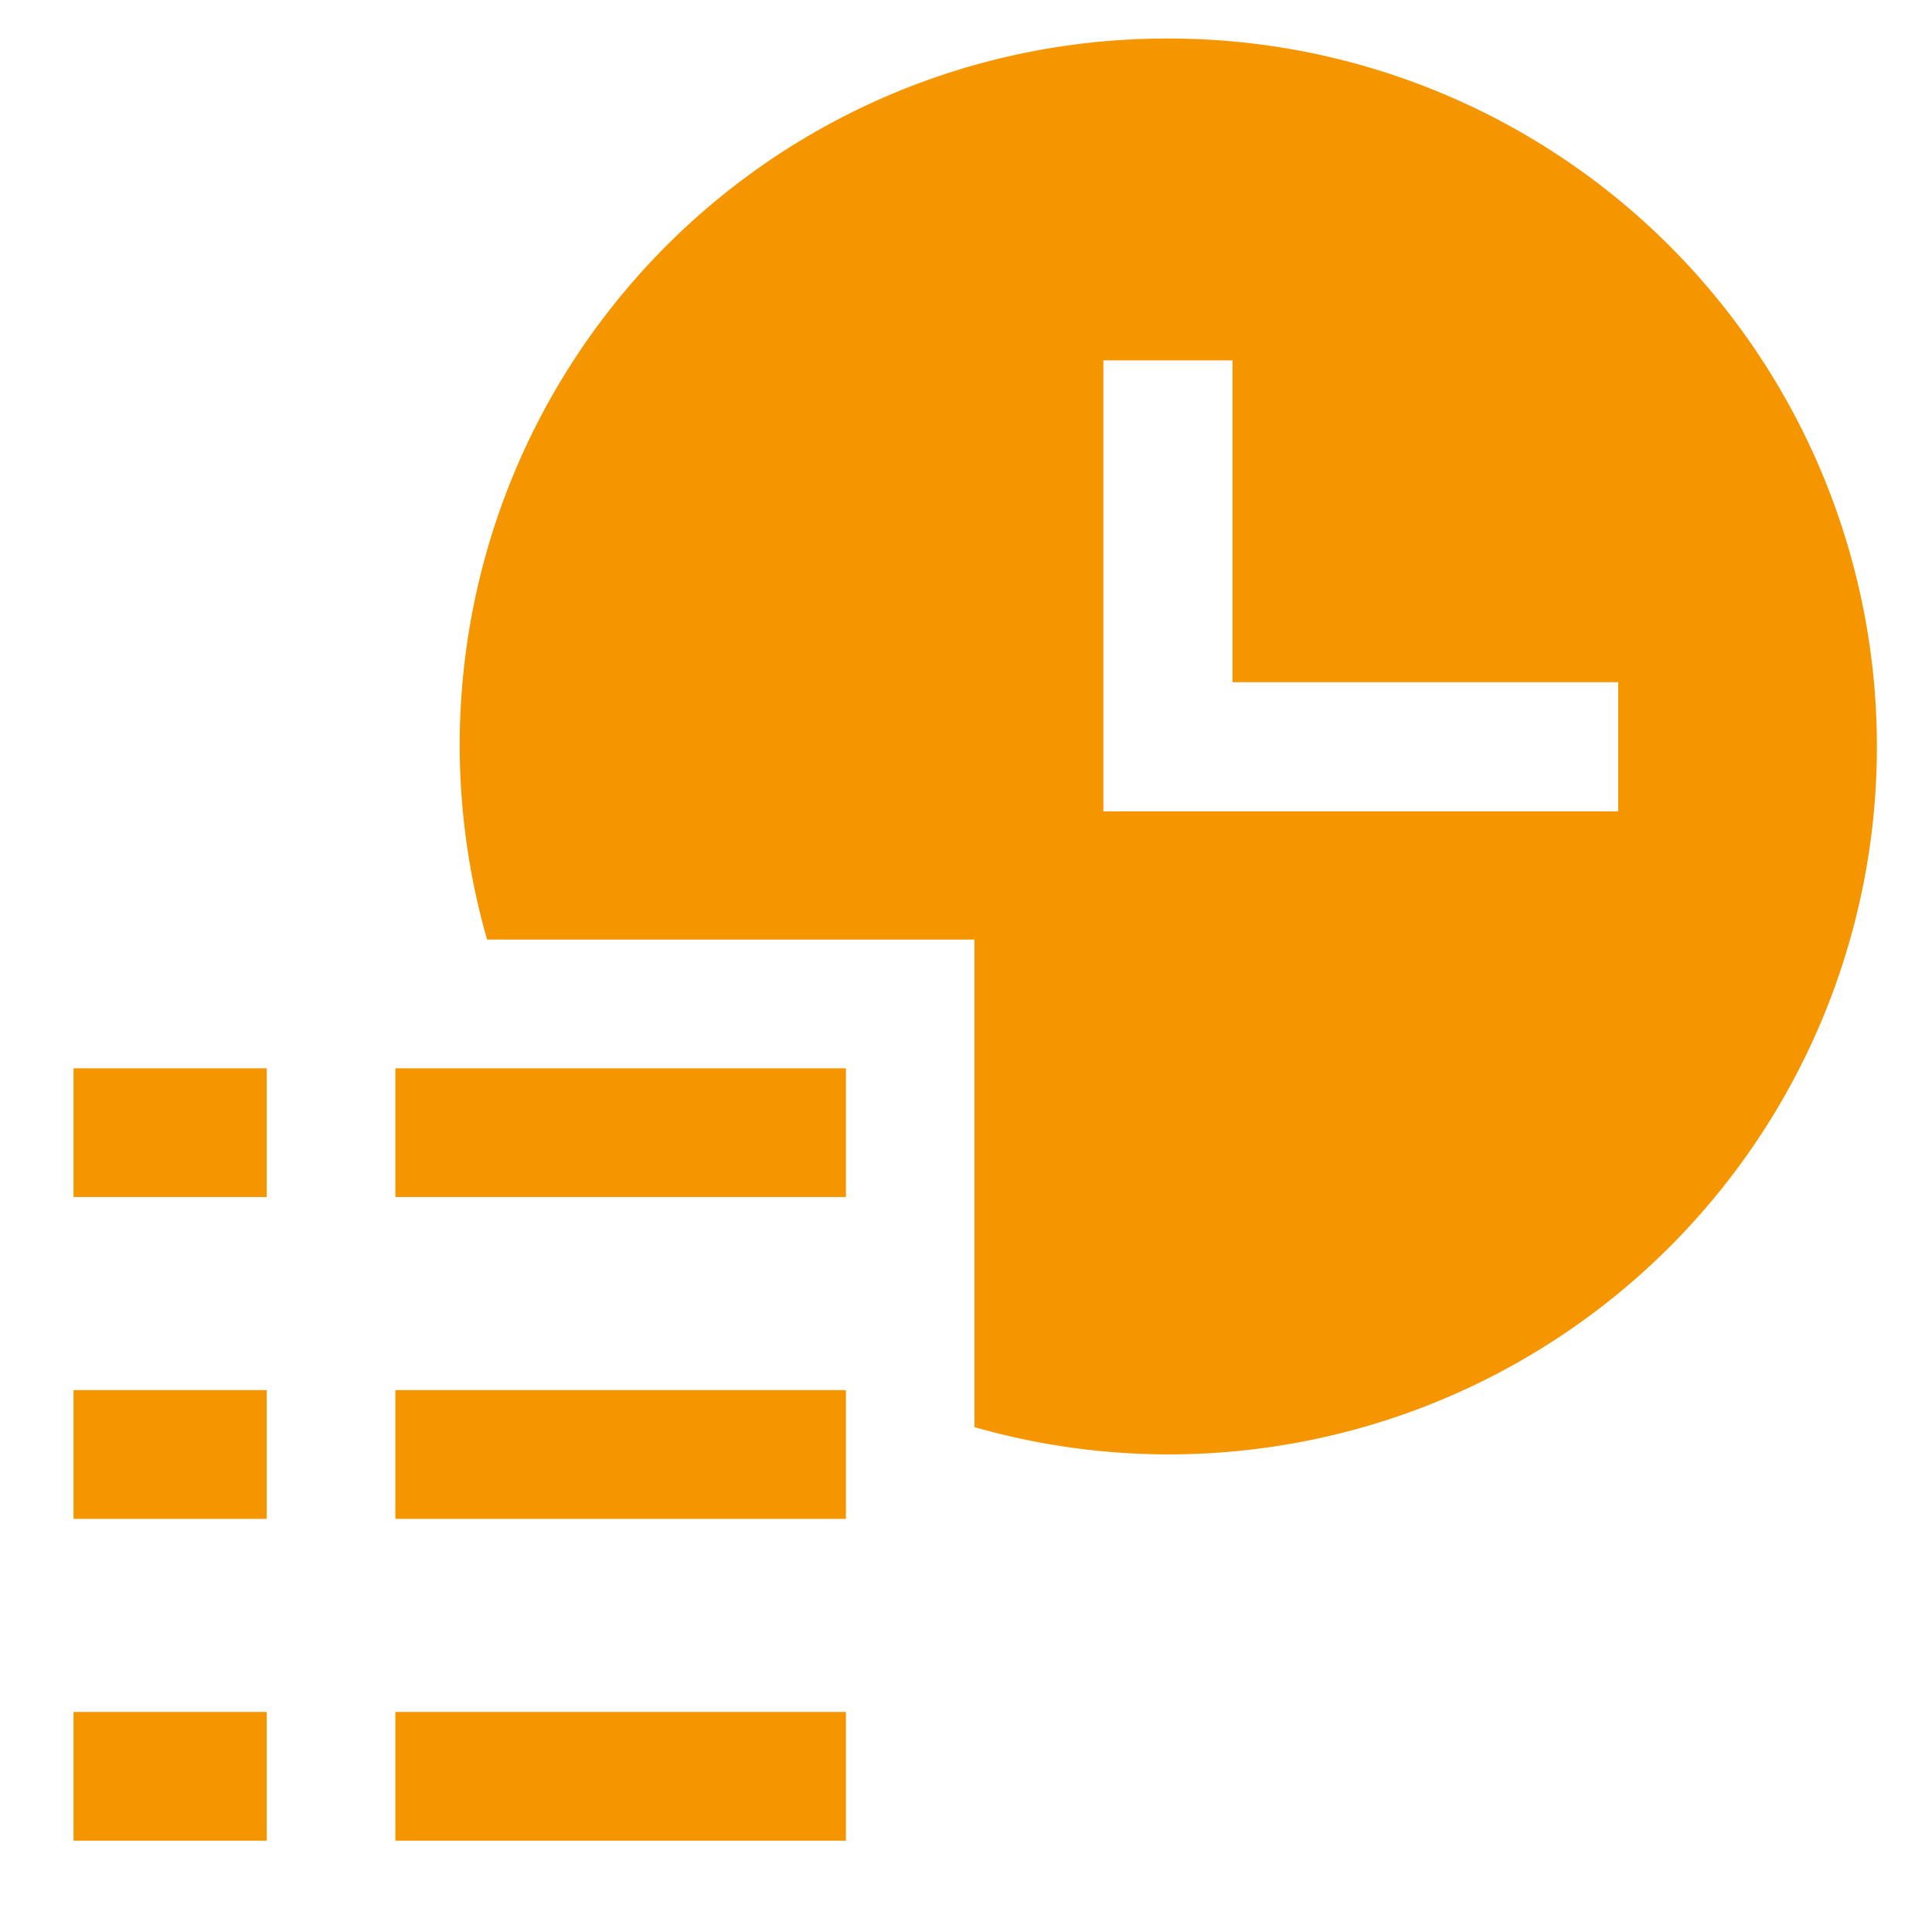 <svg width="19" height="19" viewBox="0 0 19 19" fill="none" xmlns="http://www.w3.org/2000/svg">
<g clip-path="url(#clip0_1223_48)">
<path fill-rule="evenodd" clip-rule="evenodd" d="M15.914 7.979V6.709H12.121V3.544H10.851V7.979H15.914ZM11.483 0.379C12.479 0.377 13.464 0.589 14.372 1.001C15.279 1.412 16.088 2.014 16.743 2.765C17.398 3.516 17.884 4.399 18.168 5.354C18.453 6.309 18.529 7.313 18.392 8.3C18.254 9.287 17.907 10.233 17.372 11.074C16.838 11.915 16.129 12.632 15.294 13.175C14.459 13.719 13.517 14.077 12.532 14.225C11.547 14.374 10.541 14.309 9.583 14.035V9.24H4.79C4.493 8.205 4.441 7.114 4.638 6.056C4.835 4.997 5.275 3.998 5.925 3.139C6.574 2.279 7.414 1.583 8.378 1.104C9.343 0.625 10.406 0.377 11.483 0.379Z" fill="#F59600"/>
<path fill-rule="evenodd" clip-rule="evenodd" d="M0.723 11.772H2.623V10.506H0.723V11.772Z" fill="#F59600"/>
<path fill-rule="evenodd" clip-rule="evenodd" d="M0.723 14.937H2.623V13.671H0.723V14.937Z" fill="#F59600"/>
<path fill-rule="evenodd" clip-rule="evenodd" d="M3.888 11.772H8.319V10.506H3.888V11.772Z" fill="#F59600"/>
<path fill-rule="evenodd" clip-rule="evenodd" d="M3.888 14.937H8.319V13.671H3.888V14.937Z" fill="#F59600"/>
<path fill-rule="evenodd" clip-rule="evenodd" d="M0.723 18.102H2.623V16.836H0.723V18.102Z" fill="#F59600"/>
<path fill-rule="evenodd" clip-rule="evenodd" d="M3.888 18.102H8.319V16.836H3.888V18.102Z" fill="#F59600"/>
</g>
<defs>
<clipPath id="clip0_1223_48">
<rect width="19" height="19" fill="white"/>
</clipPath>
</defs>
</svg>

